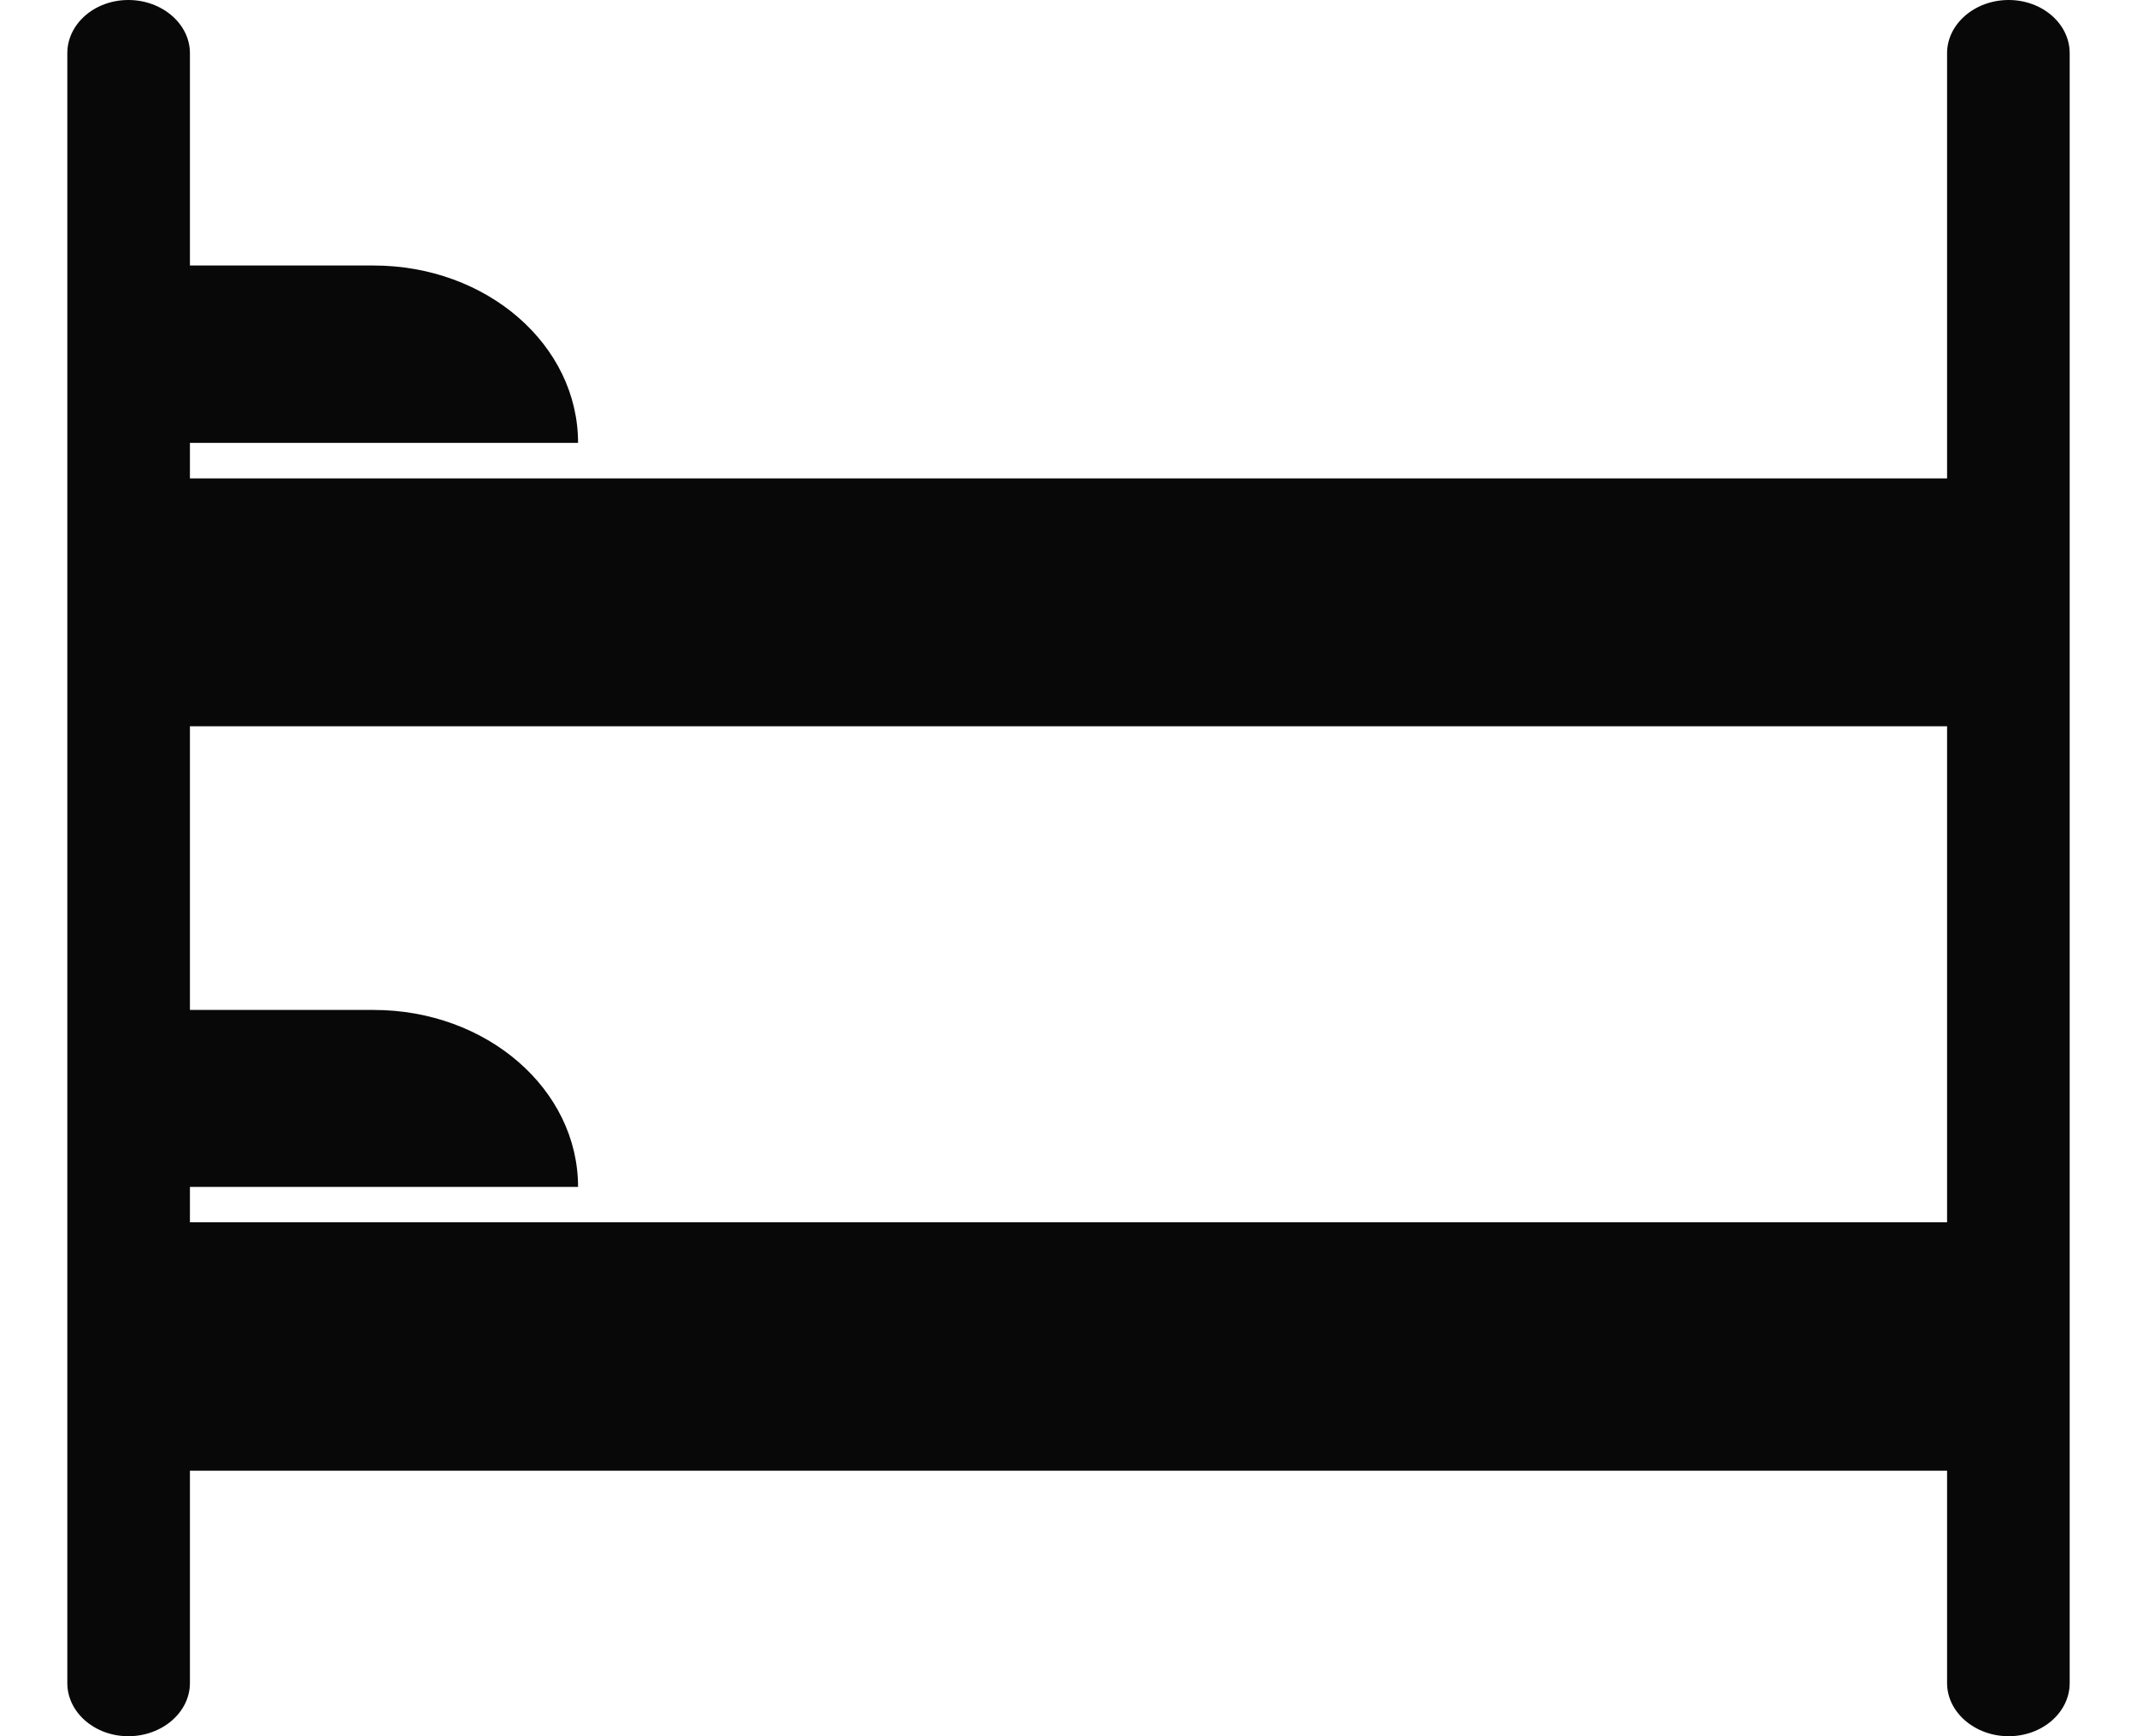 <?xml version="1.0" encoding="UTF-8"?>
<svg xmlns="http://www.w3.org/2000/svg" xmlns:xlink="http://www.w3.org/1999/xlink" width="16px" height="13px" viewBox="0 0 15 13" version="1.1">
<g id="surface1">
<path style=" stroke:none;fill-rule:evenodd;fill:rgb(3.137%,3.137%,3.137%);fill-opacity:1;" d="M 0.004 0.398 L 0.004 12.602 C 0.004 12.82 0.207 13 0.461 13 C 0.715 13 0.922 12.82 0.922 12.602 L 0.922 0.398 C 0.922 0.18 0.715 0 0.461 0 C 0.207 0 0.004 0.18 0.004 0.398 Z M 0.004 0.398 "/>
<path style=" stroke:none;fill-rule:evenodd;fill:rgb(3.137%,3.137%,3.137%);fill-opacity:1;" d="M 14.078 0.398 L 14.078 12.602 C 14.078 12.82 14.285 13 14.539 13 C 14.793 13 14.996 12.82 14.996 12.602 L 14.996 0.398 C 14.996 0.18 14.793 0 14.539 0 C 14.285 0 14.078 0.18 14.078 0.398 Z M 14.078 0.398 "/>
<path style=" stroke:none;fill-rule:evenodd;fill:rgb(3.137%,3.137%,3.137%);fill-opacity:1;" d="M 0.461 9.152 L 14.539 9.152 L 14.539 11.012 L 0.461 11.012 Z M 0.461 9.152 "/>
<path style=" stroke:none;fill-rule:evenodd;fill:rgb(3.137%,3.137%,3.137%);fill-opacity:1;" d="M 0.461 3.582 L 14.539 3.582 L 14.539 5.438 L 0.461 5.438 Z M 0.461 3.582 "/>
<path style=" stroke:none;fill-rule:evenodd;fill:rgb(3.137%,3.137%,3.137%);fill-opacity:1;" d="M 3.828 8.887 C 3.828 8.156 3.145 7.562 2.297 7.562 L 0.461 7.562 L 0.461 8.887 Z M 3.828 8.887 "/>
<path style=" stroke:none;fill-rule:evenodd;fill:rgb(3.137%,3.137%,3.137%);fill-opacity:1;" d="M 3.828 3.316 C 3.828 2.582 3.145 1.988 2.297 1.988 L 0.461 1.988 L 0.461 3.316 Z M 3.828 3.316 "/>
</g>
</svg>
